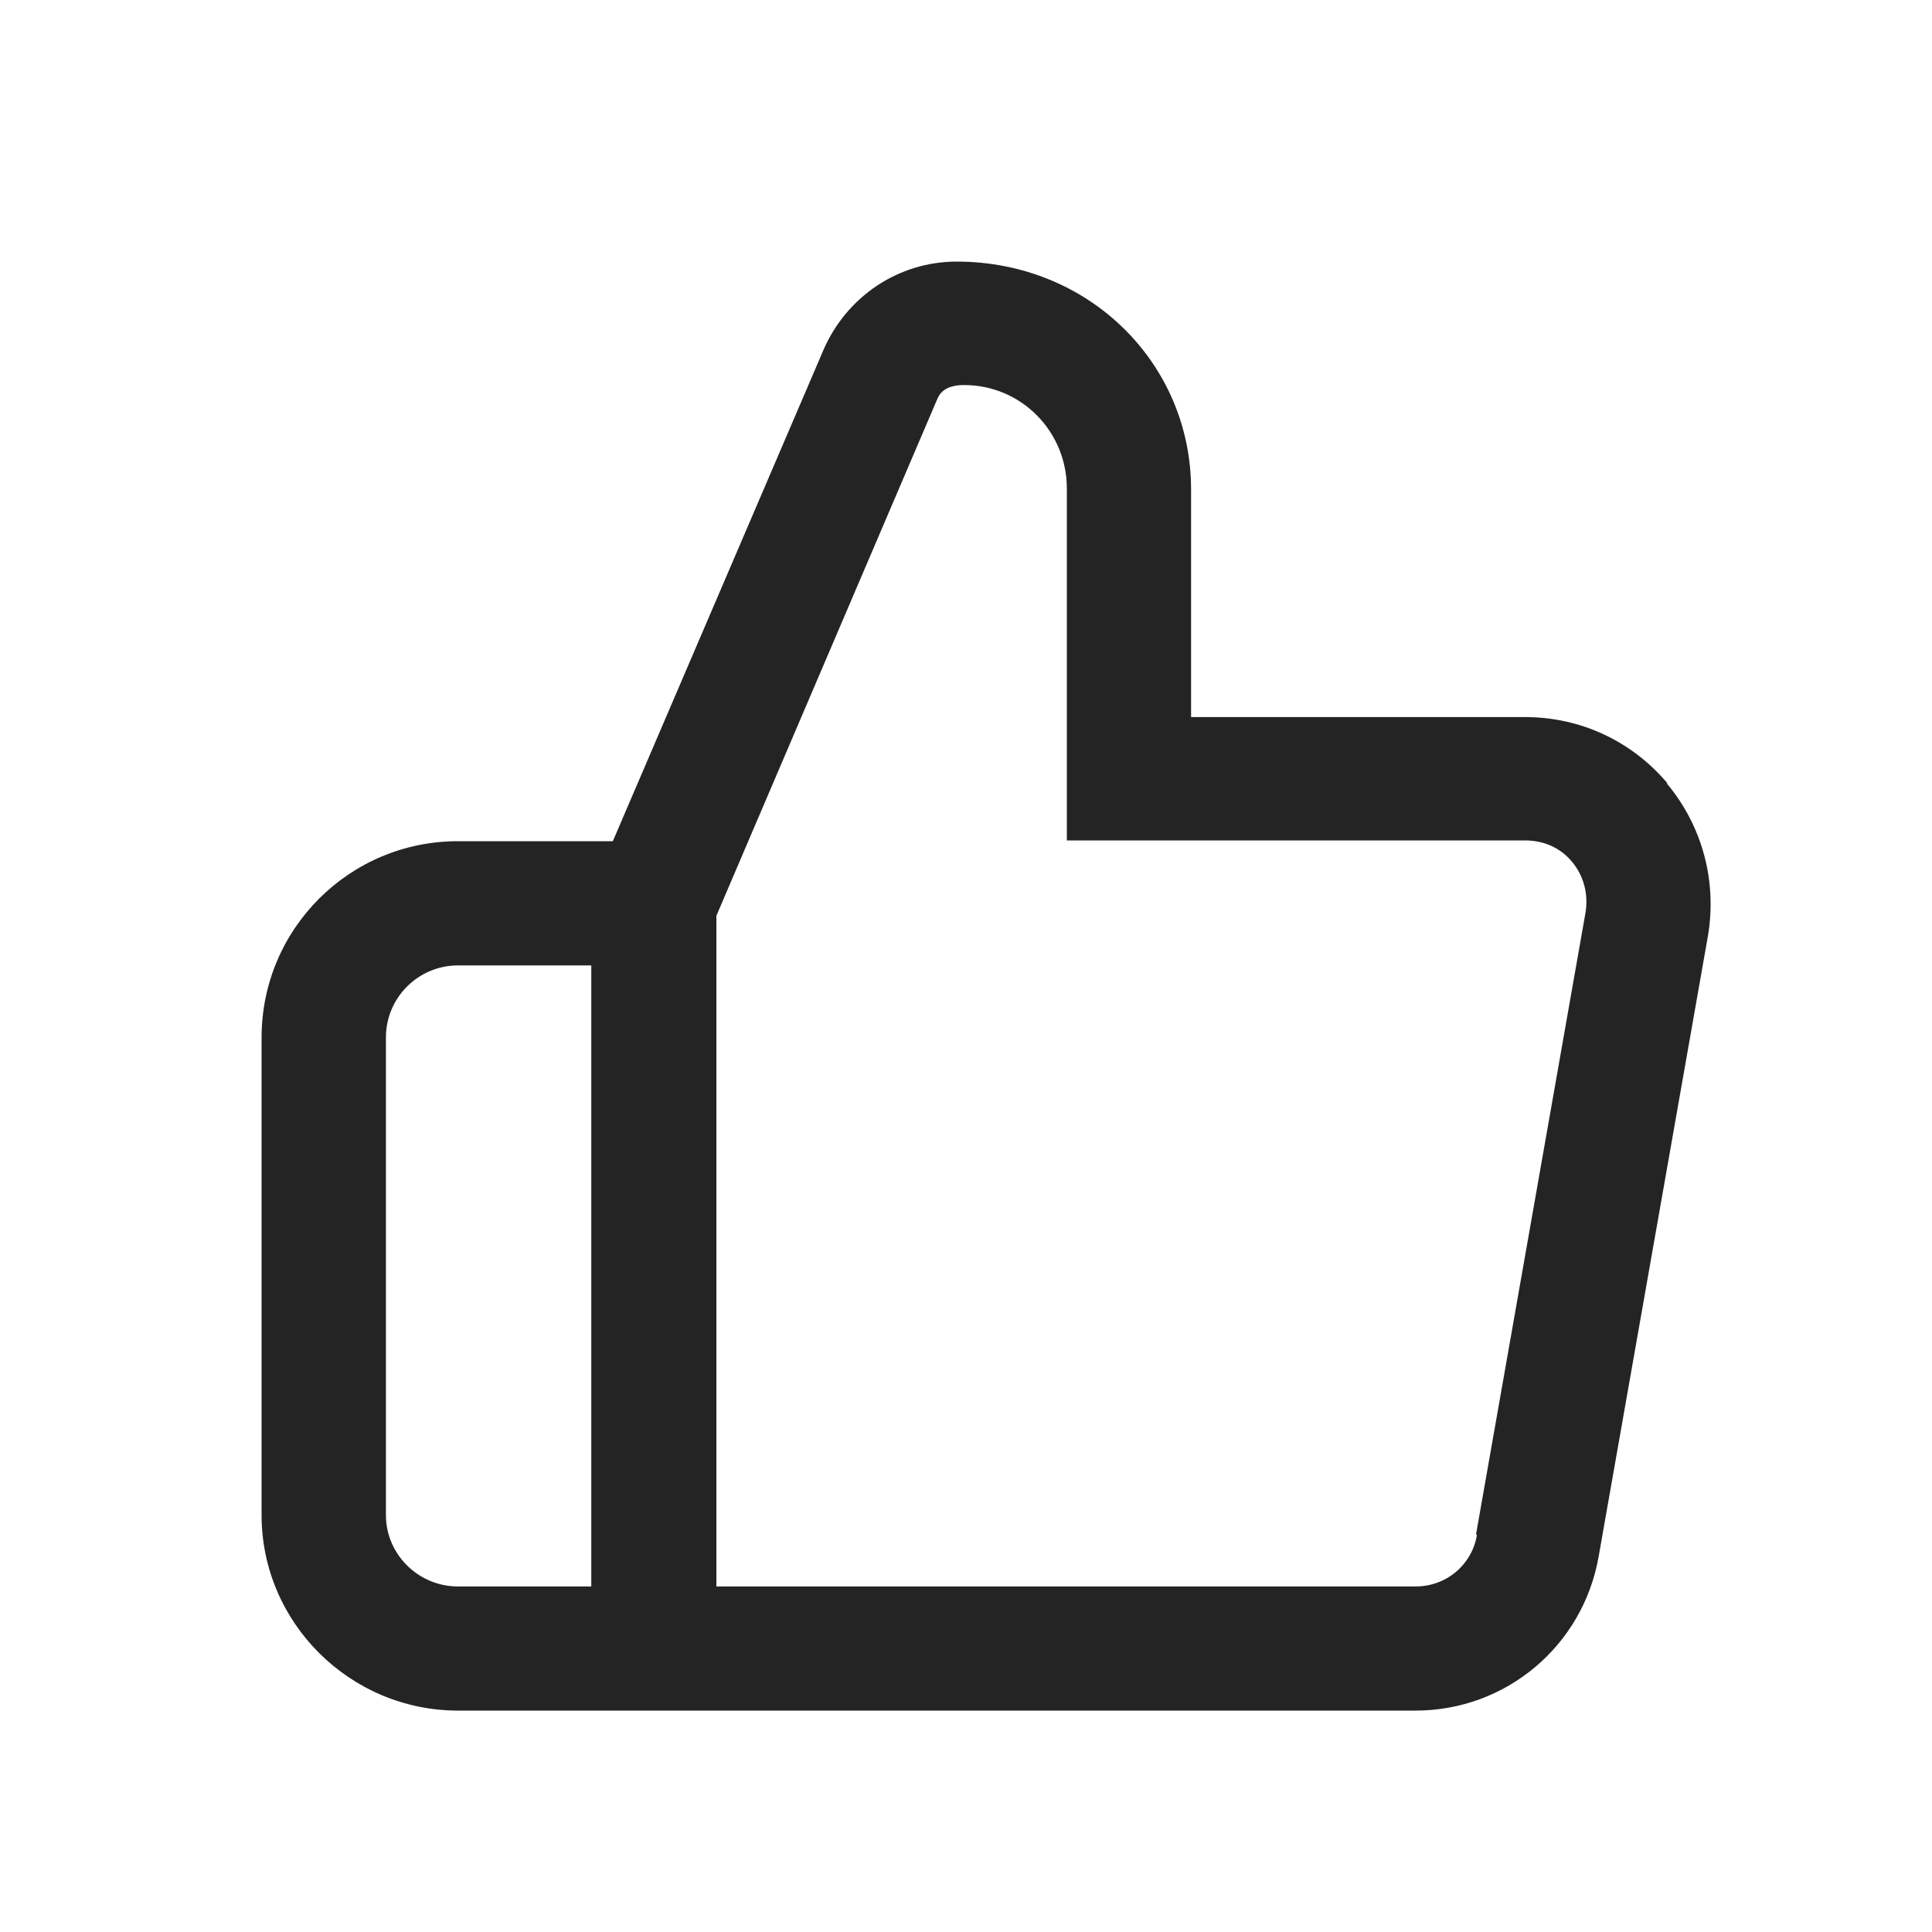 <svg width="20" height="20" viewBox="0 0 20 20" fill="none" xmlns="http://www.w3.org/2000/svg">
<path d="M17.261 8.108C16.892 7.671 16.361 7.423 15.786 7.423H12.33V5.066C12.33 3.763 11.275 2.708 9.903 2.708C9.303 2.708 8.763 3.068 8.523 3.626L6.344 8.708H4.741C3.617 8.708 2.708 9.617 2.708 10.74V15.685C2.708 16.8 3.626 17.708 4.741 17.708H14.654C15.589 17.708 16.386 17.04 16.549 16.114L17.681 9.686C17.776 9.12 17.621 8.546 17.253 8.108H17.261ZM4.741 16.423C4.329 16.423 3.995 16.088 3.995 15.685V10.74C3.995 10.328 4.329 9.994 4.741 9.994H6.121V16.423H4.741ZM15.289 15.891C15.237 16.2 14.971 16.423 14.654 16.423H7.416V9.48L9.706 4.123C9.74 4.046 9.817 3.986 9.98 3.986C10.572 3.986 11.044 4.466 11.044 5.057V8.7H15.786C15.983 8.7 16.155 8.777 16.275 8.923C16.395 9.068 16.446 9.257 16.412 9.454L15.28 15.883L15.289 15.891Z" fill="#242424"/>
</svg>
